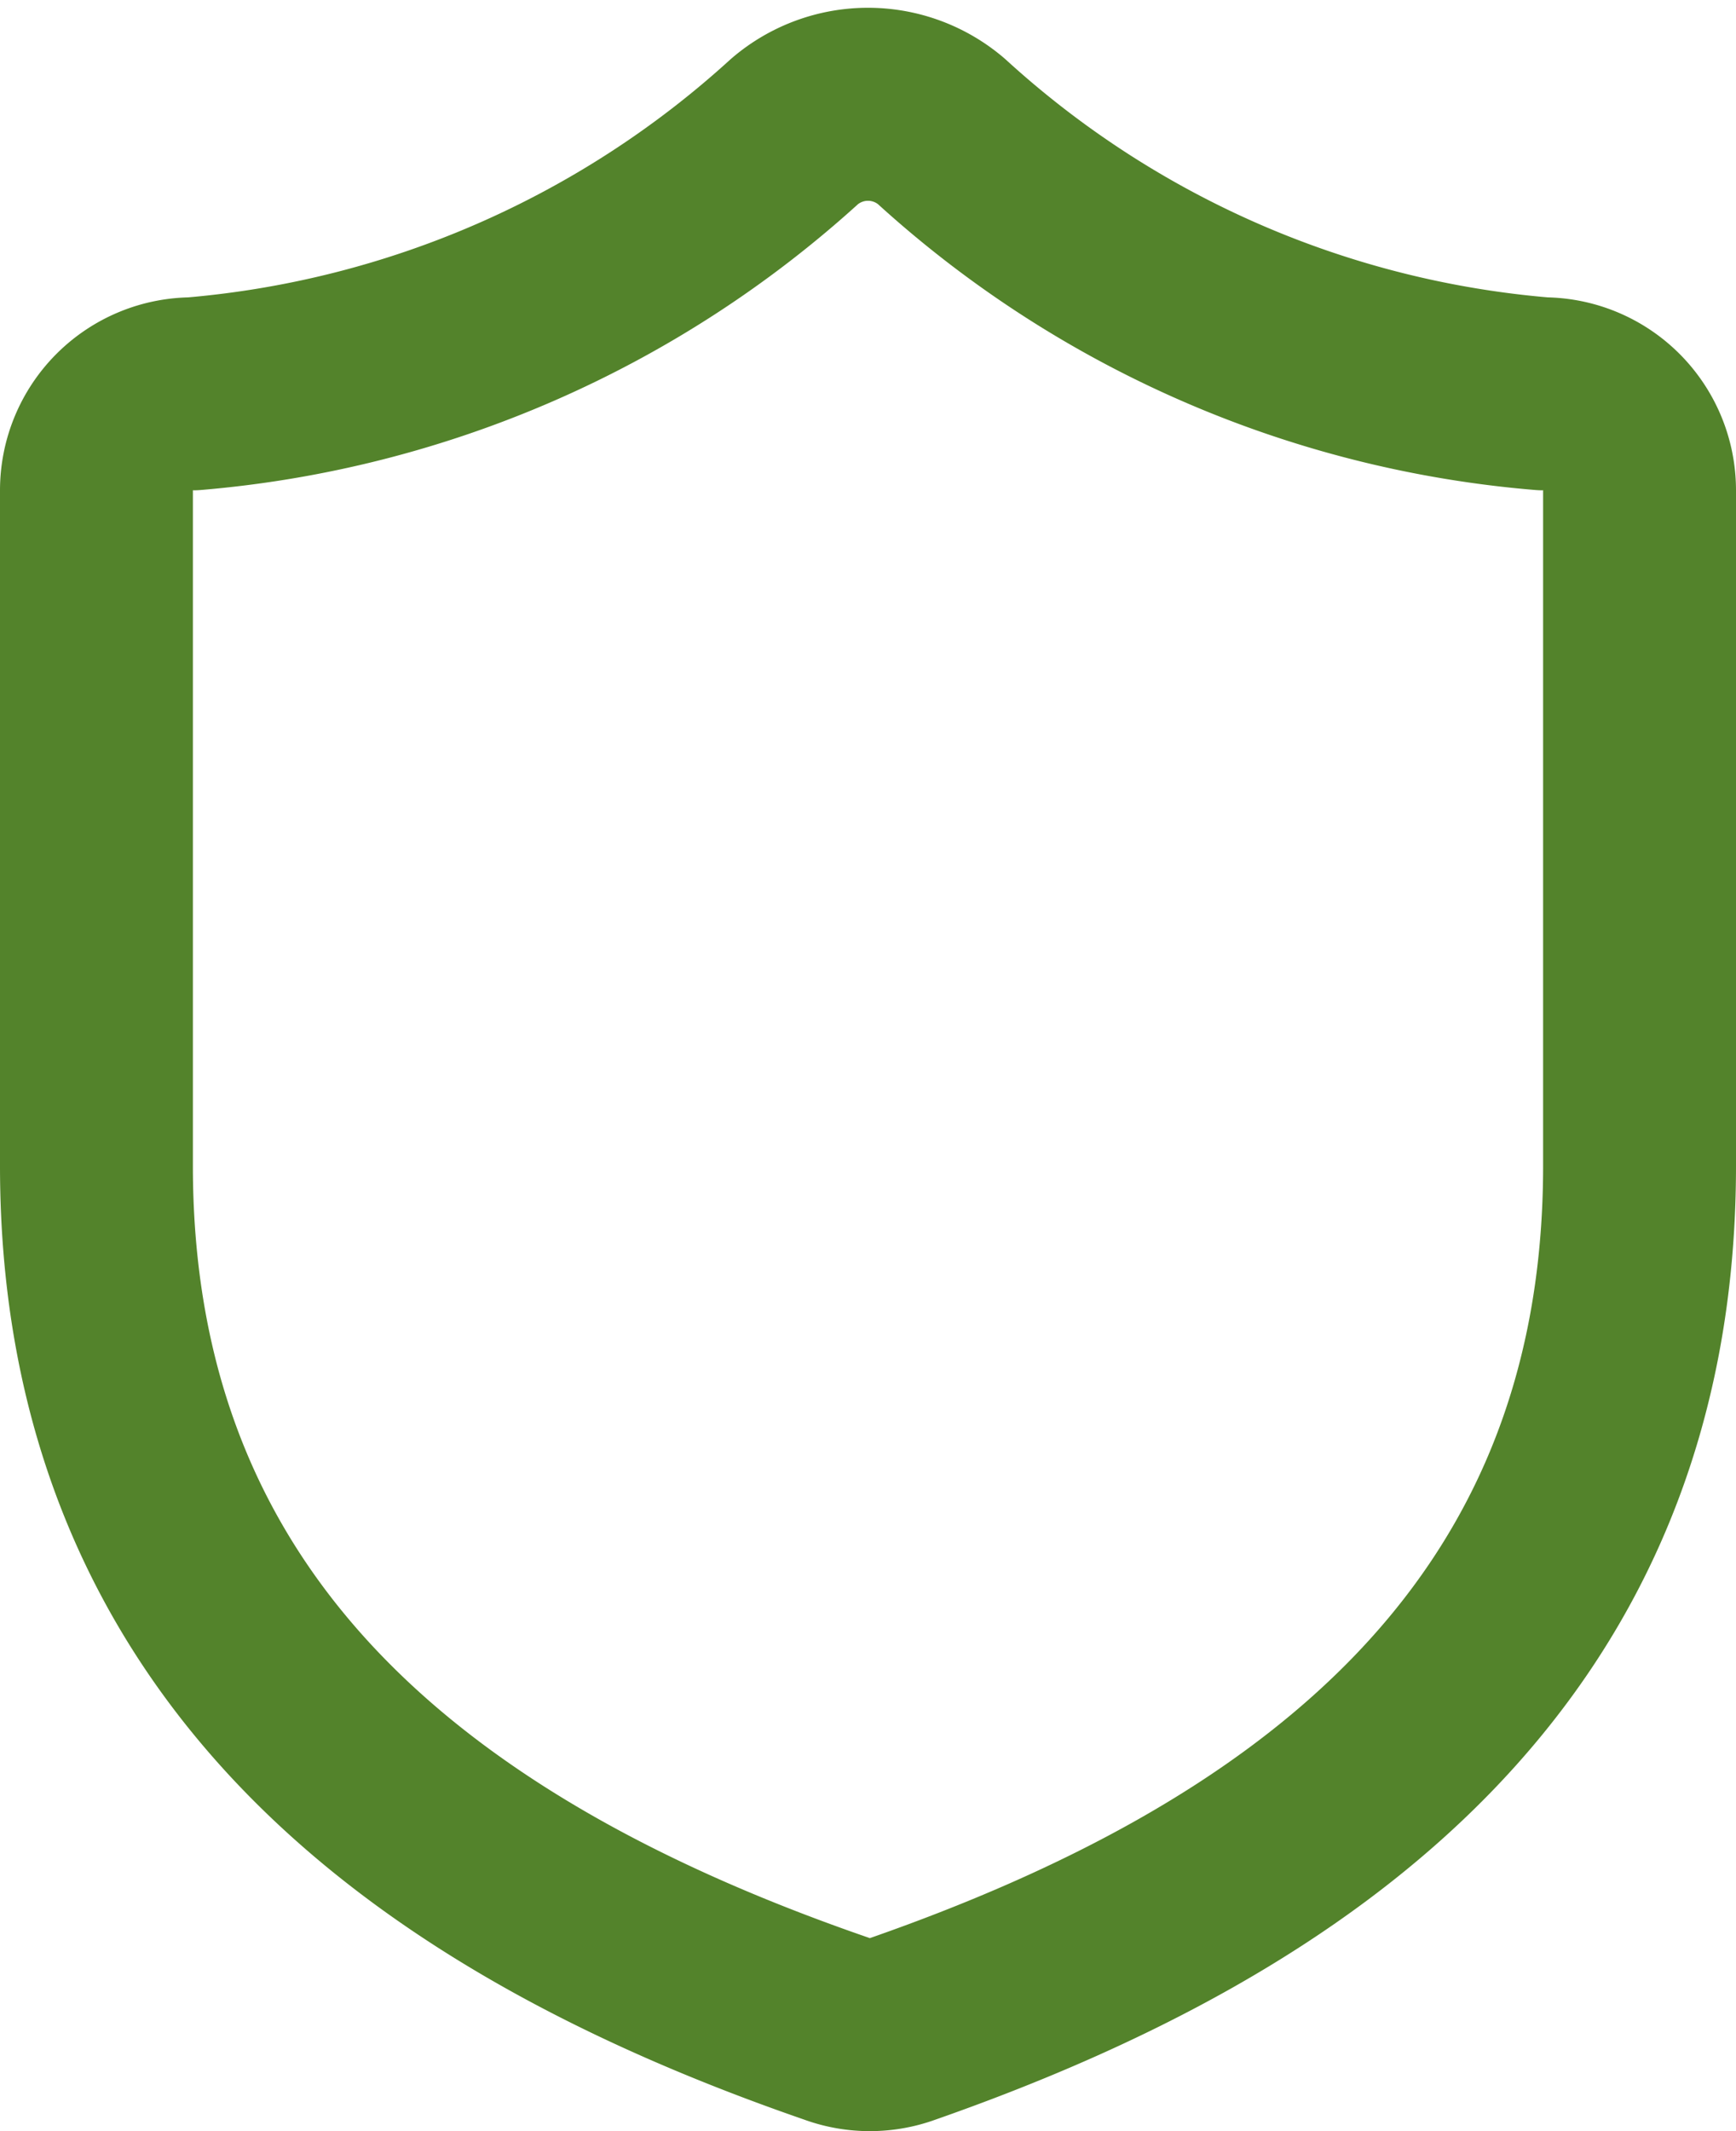 <svg xmlns="http://www.w3.org/2000/svg" width="18" height="22.086" viewBox="0 0 18 22.086">
  <path id="bit" d="M20,13c0,5-3.5,7.5-7.66,8.95a1,1,0,0,1-.67-.01C7.5,20.5,4,18,4,13V6A1,1,0,0,1,5,5a10.58,10.58,0,0,0,6.24-2.72,1.17,1.17,0,0,1,1.52,0A10.545,10.545,0,0,0,19,5a1,1,0,0,1,1,1Z" transform="translate(-3 -0.919)" fill="none" stroke="#53832b" stroke-linecap="round" stroke-linejoin="round" stroke-width="2"/>
</svg>
